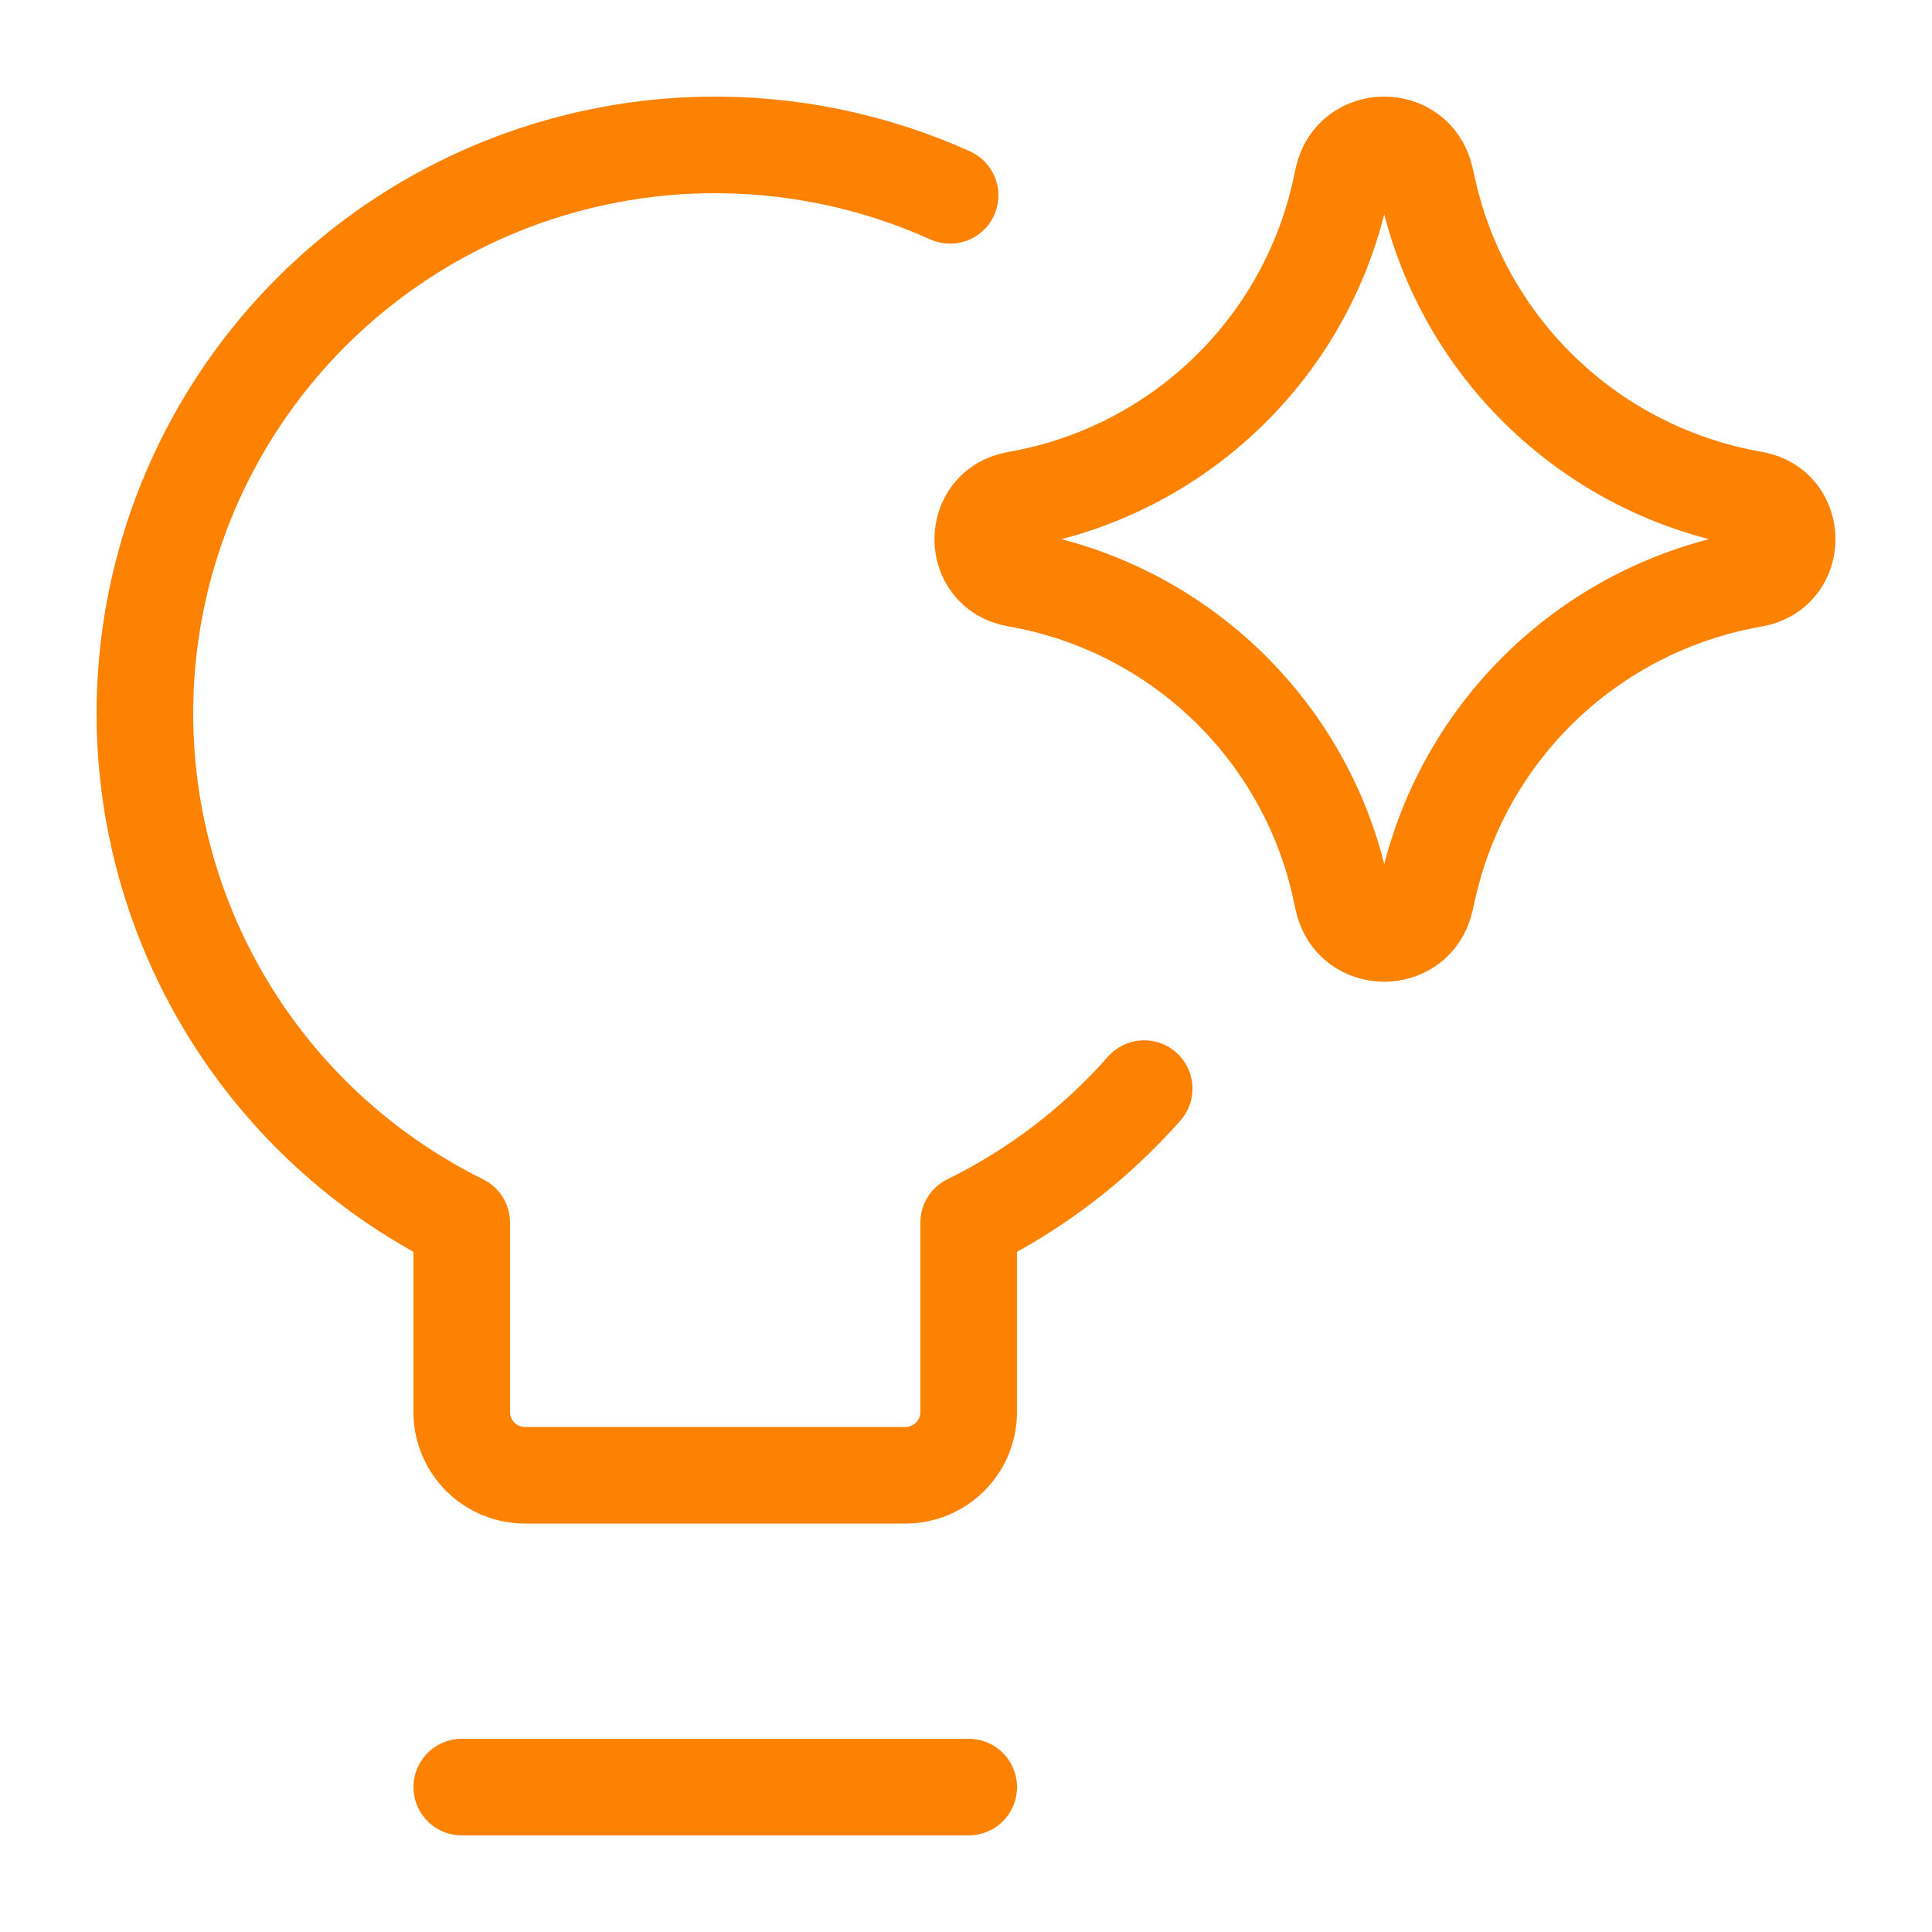 <svg xmlns="http://www.w3.org/2000/svg" width="80" height="80" viewBox="0 0 80 80" fill="none"><path d="M47.378 45.077C45.352 47.374 42.885 49.263 40.111 50.626V58.473C40.111 59.166 39.834 59.832 39.342 60.322C38.85 60.812 38.183 61.088 37.487 61.088H21.743C21.047 61.088 20.38 60.812 19.888 60.322C19.396 59.832 19.119 59.166 19.119 58.473V50.626C15.343 48.758 12.137 45.917 9.835 42.398C7.532 38.878 6.216 34.809 6.024 30.611C5.833 26.413 6.771 22.241 8.743 18.528C10.715 14.814 13.649 11.694 17.239 9.492C20.829 7.29 24.945 6.086 29.159 6.004C32.675 5.937 36.153 6.653 39.342 8.089" stroke="#FD8201" stroke-width="4" stroke-linecap="round" stroke-linejoin="round"></path><path d="M19.121 74H40.113" stroke="#FD8201" stroke-width="4" stroke-linecap="round" stroke-linejoin="round"></path><path d="M42.075 23.963C40.233 23.644 40.233 21.008 42.075 20.689C48.746 19.532 54.053 14.466 55.501 7.872L55.612 7.367C56.011 5.553 58.602 5.541 59.017 7.352L59.151 7.941C60.653 14.504 65.961 19.527 72.615 20.681C74.466 21.002 74.466 23.65 72.615 23.971C65.961 25.125 60.653 30.148 59.151 36.711L59.017 37.3C58.602 39.111 56.011 39.099 55.612 37.285L55.501 36.78C54.053 30.186 48.746 25.12 42.075 23.963Z" stroke="#FD8201" stroke-width="4" stroke-linecap="round" stroke-linejoin="round"></path></svg>